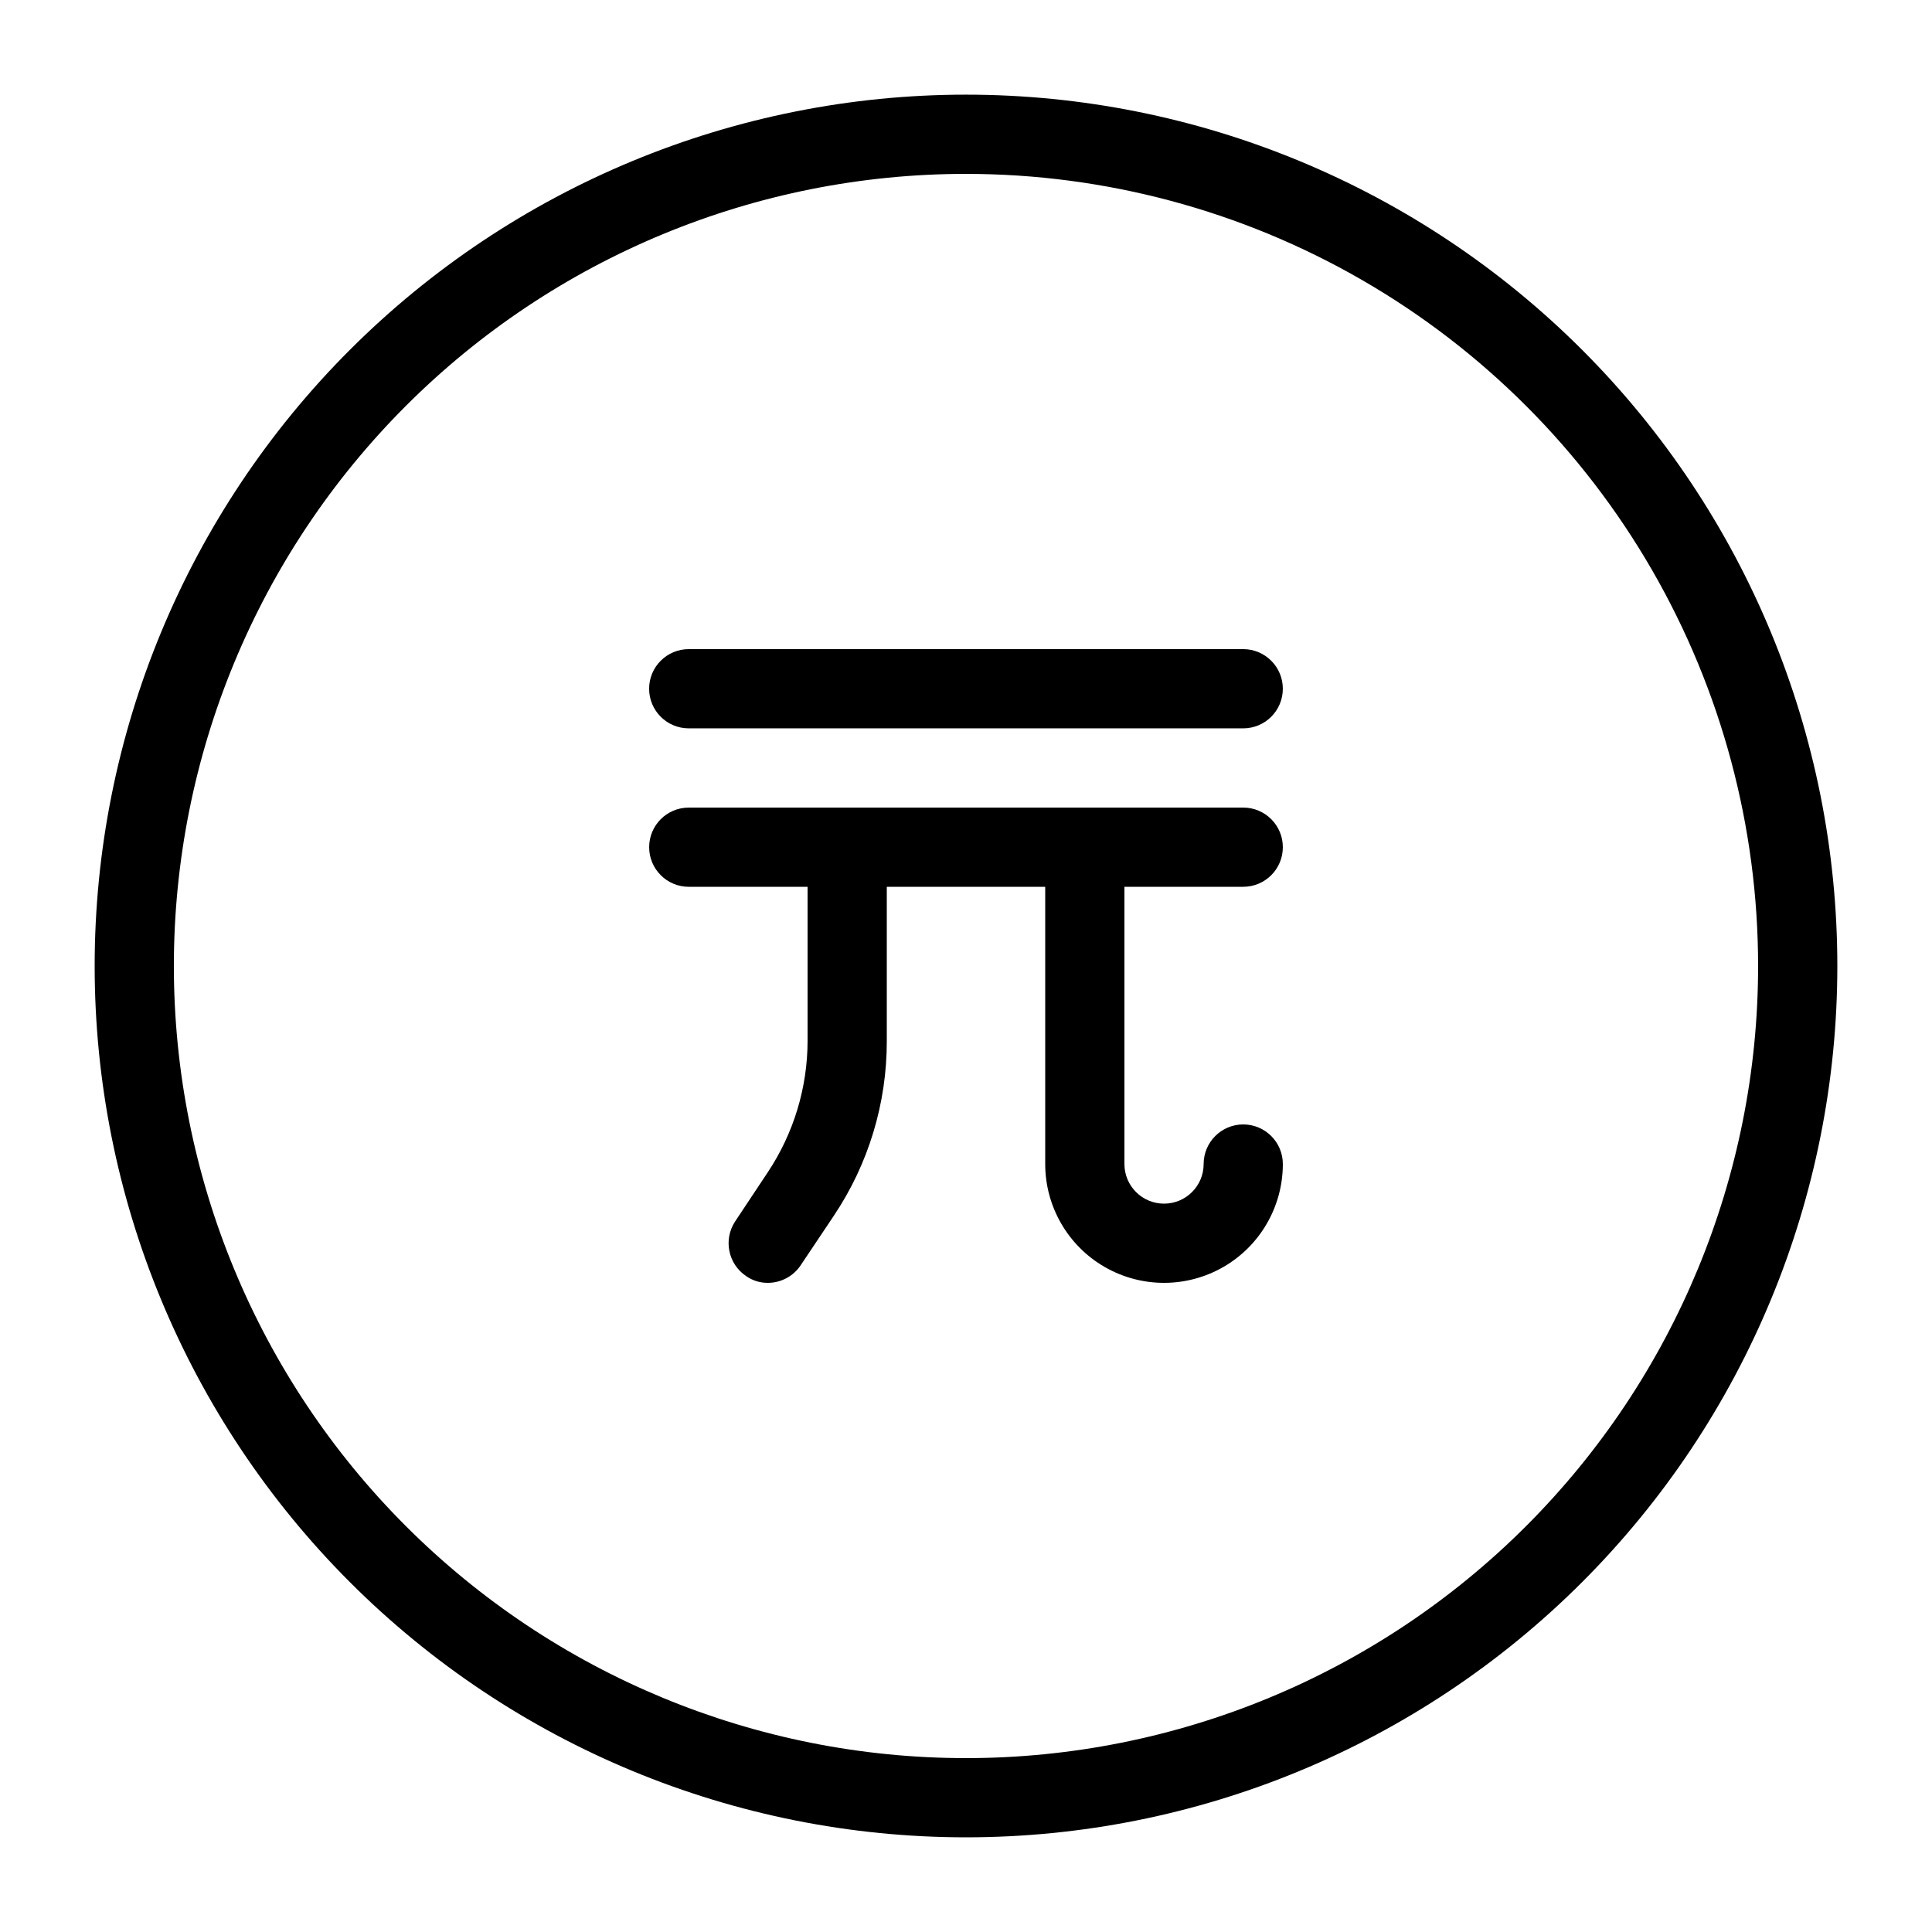 <?xml version="1.0" encoding="UTF-8"?>
<!-- Uploaded to: SVG Repo, www.svgrepo.com, Generator: SVG Repo Mixer Tools -->
<svg fill="#000000" width="800px" height="800px" version="1.1" viewBox="144 144 512 512" xmlns="http://www.w3.org/2000/svg">
 <g>
  <path d="m473.47 337.02h-146.95c-5.797 0-10.496-4.699-10.496-10.496s4.699-10.496 10.496-10.496h146.95c5.793 0 10.492 4.699 10.492 10.496s-4.699 10.496-10.492 10.496z"/>
  <path d="m326.53 358.02c-5.797 0-10.496 4.699-10.496 10.496s4.699 10.496 10.496 10.496h31.488v40.828c-0.016 12.359-3.664 24.441-10.496 34.742l-8.711 13.121c-3.164 4.816-1.852 11.281 2.938 14.484 1.691 1.184 3.707 1.809 5.773 1.781 3.512-0.016 6.781-1.789 8.711-4.723l8.711-13.016c9.207-13.715 14.102-29.871 14.066-46.391v-40.828h41.984v73.473c0 11.246 6 21.645 15.742 27.27 9.742 5.621 21.746 5.621 31.488 0 9.742-5.625 15.742-16.023 15.742-27.27 0-5.797-4.699-10.496-10.492-10.496-5.797 0-10.496 4.699-10.496 10.496s-4.699 10.496-10.496 10.496-10.496-4.699-10.496-10.496v-73.473h31.488c5.793 0 10.492-4.699 10.492-10.496s-4.699-10.496-10.492-10.496z"/>
  <path d="m400 630.91c-61.242 0-119.98-24.328-163.28-67.633-43.305-43.305-67.633-102.04-67.633-163.28s24.328-119.98 67.633-163.28 102.04-67.633 163.28-67.633 119.97 24.328 163.28 67.633c43.305 43.305 67.633 102.04 67.633 163.28s-24.328 119.97-67.633 163.28c-43.305 43.305-102.04 67.633-163.28 67.633zm0-440.83c-55.676 0-109.07 22.117-148.44 61.484s-61.484 92.762-61.484 148.44c0 55.672 22.117 109.07 61.484 148.43 39.367 39.367 92.762 61.484 148.44 61.484 55.672 0 109.07-22.117 148.43-61.484 39.367-39.367 61.484-92.762 61.484-148.43 0-36.852-9.699-73.051-28.121-104.96-18.426-31.914-44.926-58.414-76.84-76.836-31.91-18.426-68.109-28.125-104.96-28.125z"/>
 </g>
</svg>